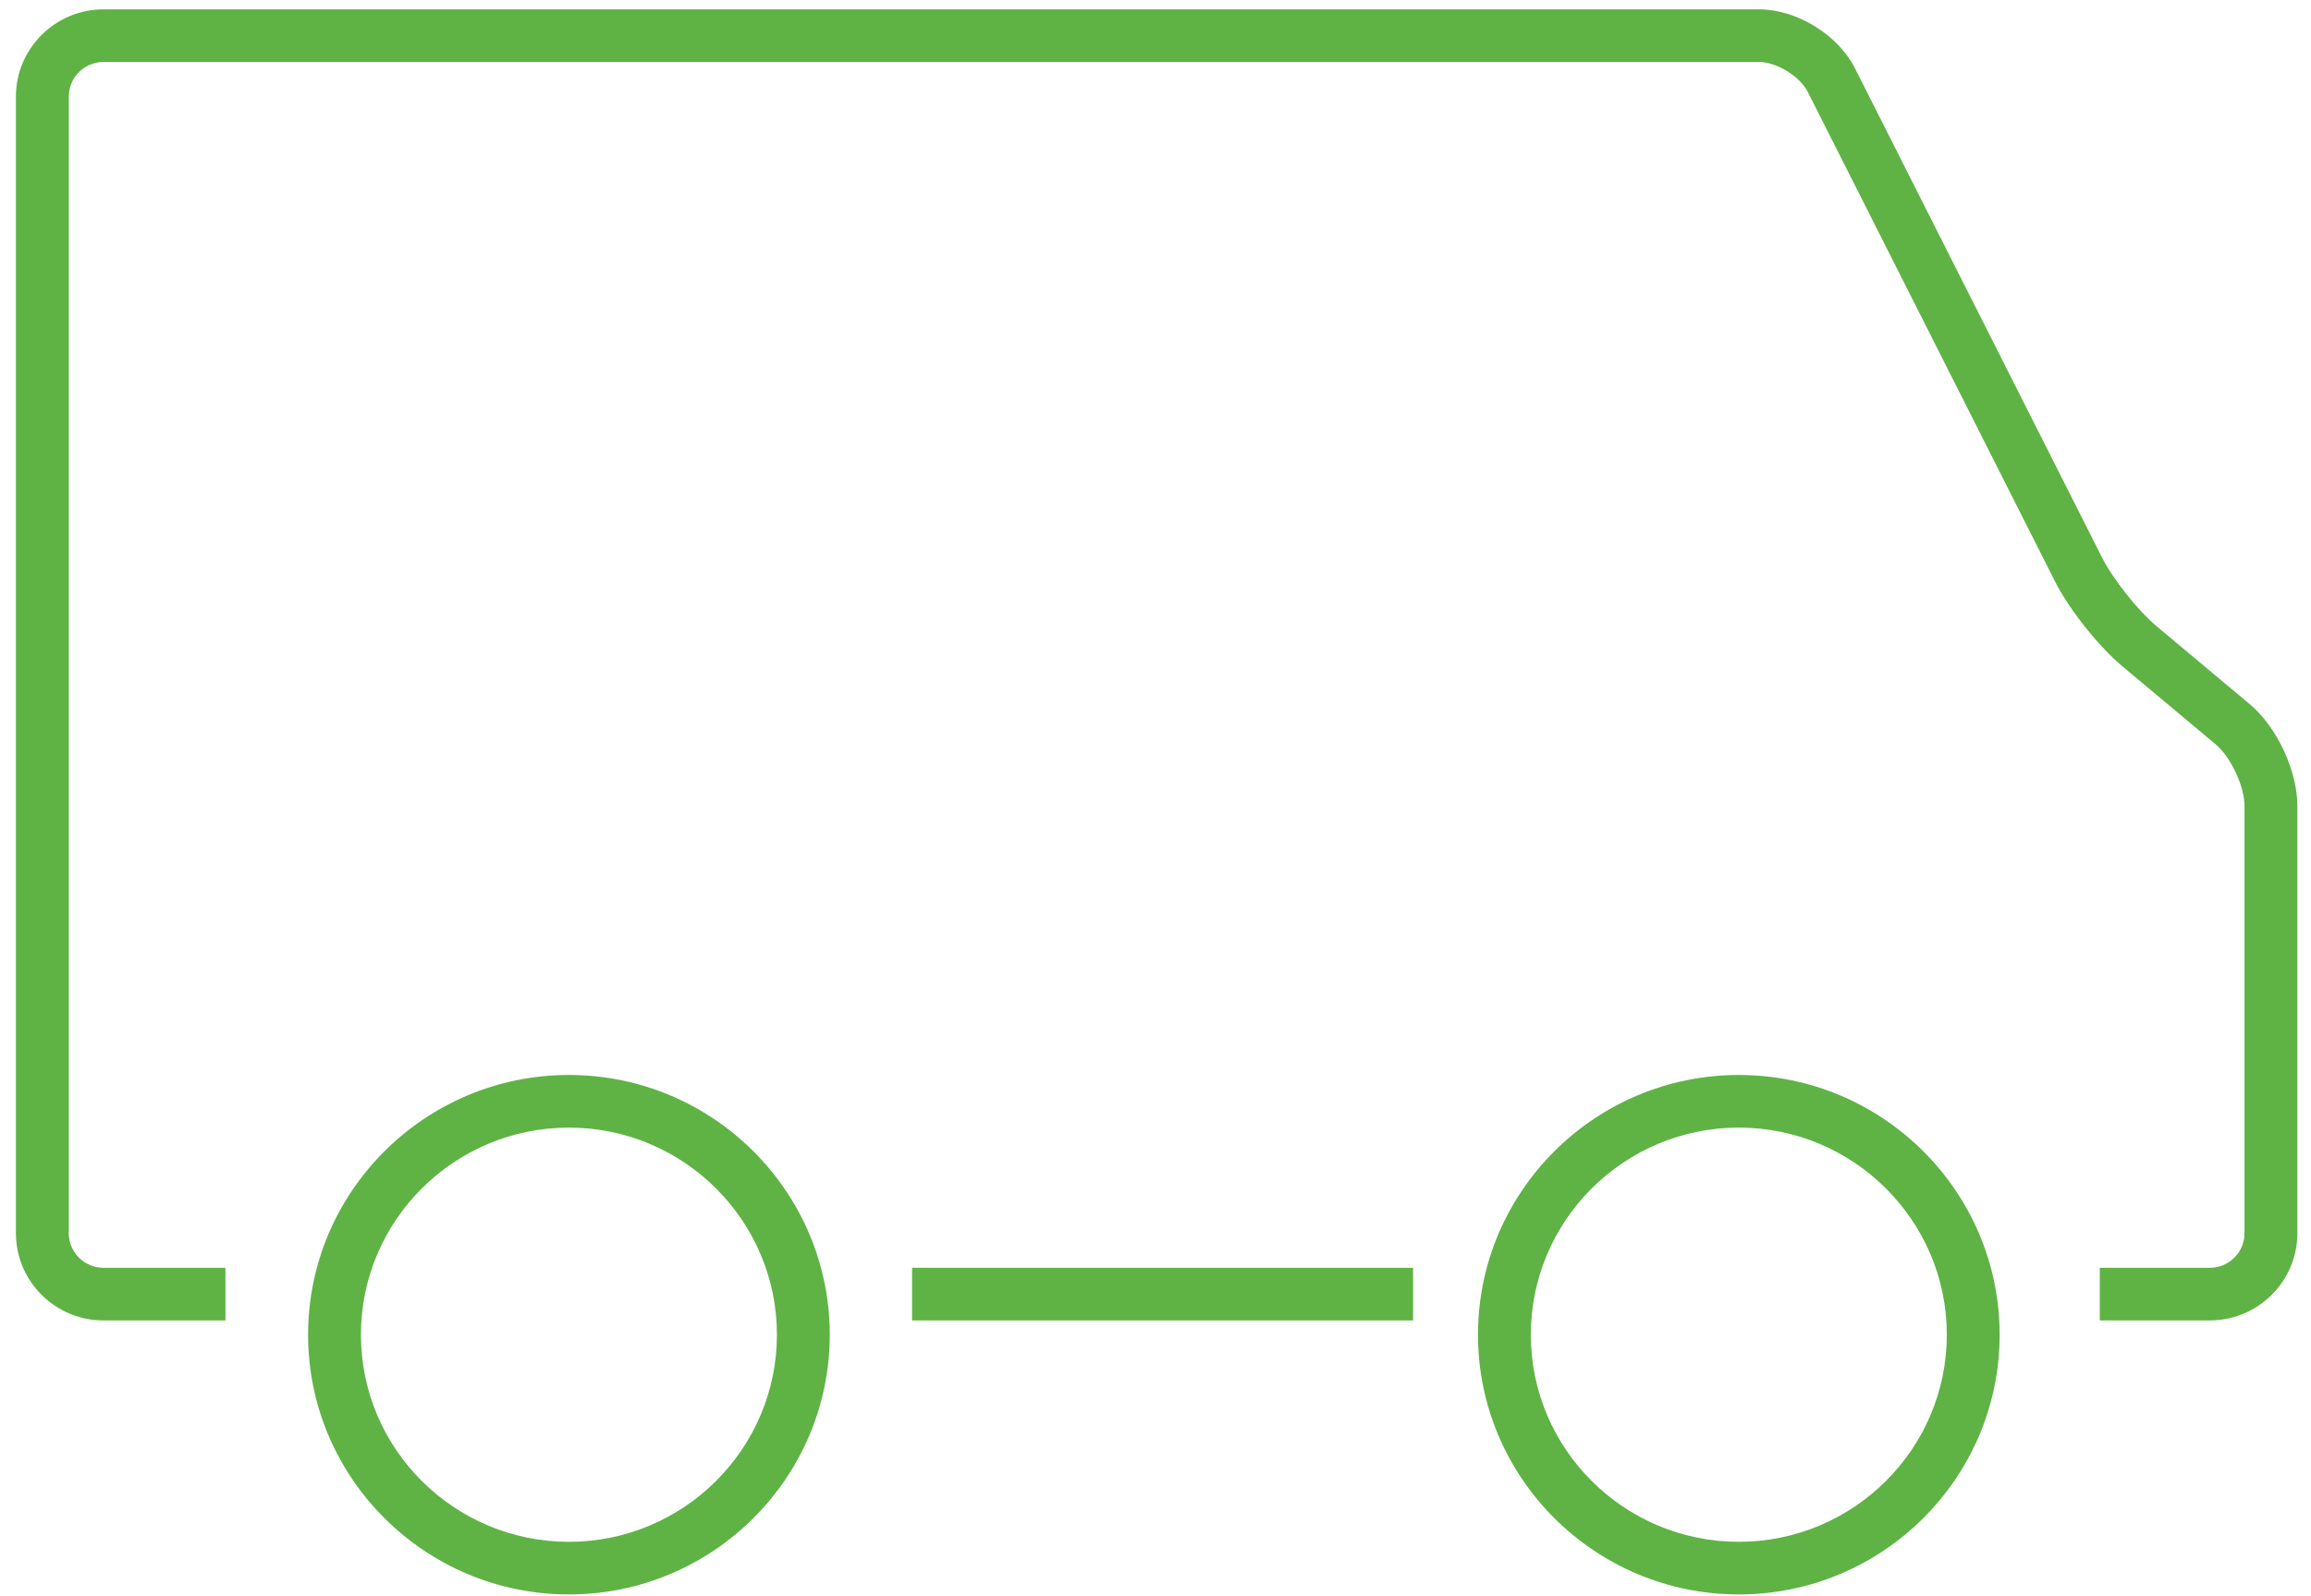<?xml version="1.0" encoding="UTF-8" standalone="no"?>
<svg width="110px" height="76px" viewBox="0 0 110 76" version="1.1" xmlns="http://www.w3.org/2000/svg" xmlns:xlink="http://www.w3.org/1999/xlink" xmlns:sketch="http://www.bohemiancoding.com/sketch/ns">
    <!-- Generator: Sketch 3.3.2 (12043) - http://www.bohemiancoding.com/sketch -->
    <title>Imported Layers</title>
    <desc>Created with Sketch.</desc>
    <defs></defs>
    <g id="GUI" stroke="none" stroke-width="1" fill="none" fill-rule="evenodd" sketch:type="MSPage">
        <g sketch:type="MSArtboardGroup" transform="translate(-1929, -263)" id="Imported-Layers" fill="#5FB345">
            <g sketch:type="MSLayerGroup" transform="translate(1929.469, 263)">
                <path d="M42.945,60.362 L66.792,60.362 L66.792,62.868 L42.945,62.868 L42.945,60.362 Z" id="Fill-1" sketch:type="MSShapeGroup"></path>
                <path d="M106.614,33.524 L102.168,29.804 C101.304,29.081 100.101,27.566 99.594,26.562 L87.824,3.25 C87.016,1.651 85.053,0.445 83.256,0.445 L4.457,0.445 C2.159,0.445 0.289,2.308 0.289,4.598 L0.289,58.716 C0.289,61.005 2.159,62.868 4.457,62.868 L10.261,62.868 L10.261,60.362 L4.457,60.362 C3.546,60.362 2.805,59.624 2.805,58.716 L2.805,4.598 C2.805,3.689 3.546,2.951 4.457,2.951 L83.256,2.951 C84.094,2.951 85.2,3.63 85.577,4.375 L97.348,27.688 C98.012,29.004 99.418,30.775 100.55,31.722 L104.996,35.442 C105.713,36.042 106.366,37.439 106.366,38.372 L106.366,58.716 C106.366,59.624 105.625,60.362 104.714,60.362 L99.477,60.362 L99.477,62.868 L104.714,62.868 C107.012,62.868 108.882,61.005 108.882,58.716 L108.882,38.372 C108.882,36.69 107.907,34.606 106.614,33.524" id="Fill-2" sketch:type="MSShapeGroup"></path>
                <path d="M26.611,75.914 C19.765,75.914 14.195,70.367 14.195,63.548 C14.195,56.729 19.765,51.181 26.611,51.181 C33.456,51.181 39.026,56.729 39.026,63.548 C39.026,70.367 33.456,75.914 26.611,75.914 L26.611,75.914 Z M26.611,53.687 C21.152,53.687 16.711,58.111 16.711,63.548 C16.711,68.985 21.152,73.408 26.611,73.408 C32.069,73.408 36.511,68.985 36.511,63.548 C36.511,58.111 32.069,53.687 26.611,53.687 L26.611,53.687 Z" id="Fill-3" sketch:type="MSShapeGroup"></path>
                <path d="M82.296,75.914 C75.451,75.914 69.881,70.367 69.881,63.548 C69.881,56.729 75.451,51.181 82.296,51.181 C89.142,51.181 94.711,56.729 94.711,63.548 C94.711,70.367 89.142,75.914 82.296,75.914 L82.296,75.914 Z M82.296,53.687 C76.837,53.687 72.396,58.111 72.396,63.548 C72.396,68.985 76.837,73.408 82.296,73.408 C87.754,73.408 92.196,68.985 92.196,63.548 C92.196,58.111 87.754,53.687 82.296,53.687 L82.296,53.687 Z" id="Fill-4" sketch:type="MSShapeGroup"></path>
            </g>
        </g>
    </g>
</svg>